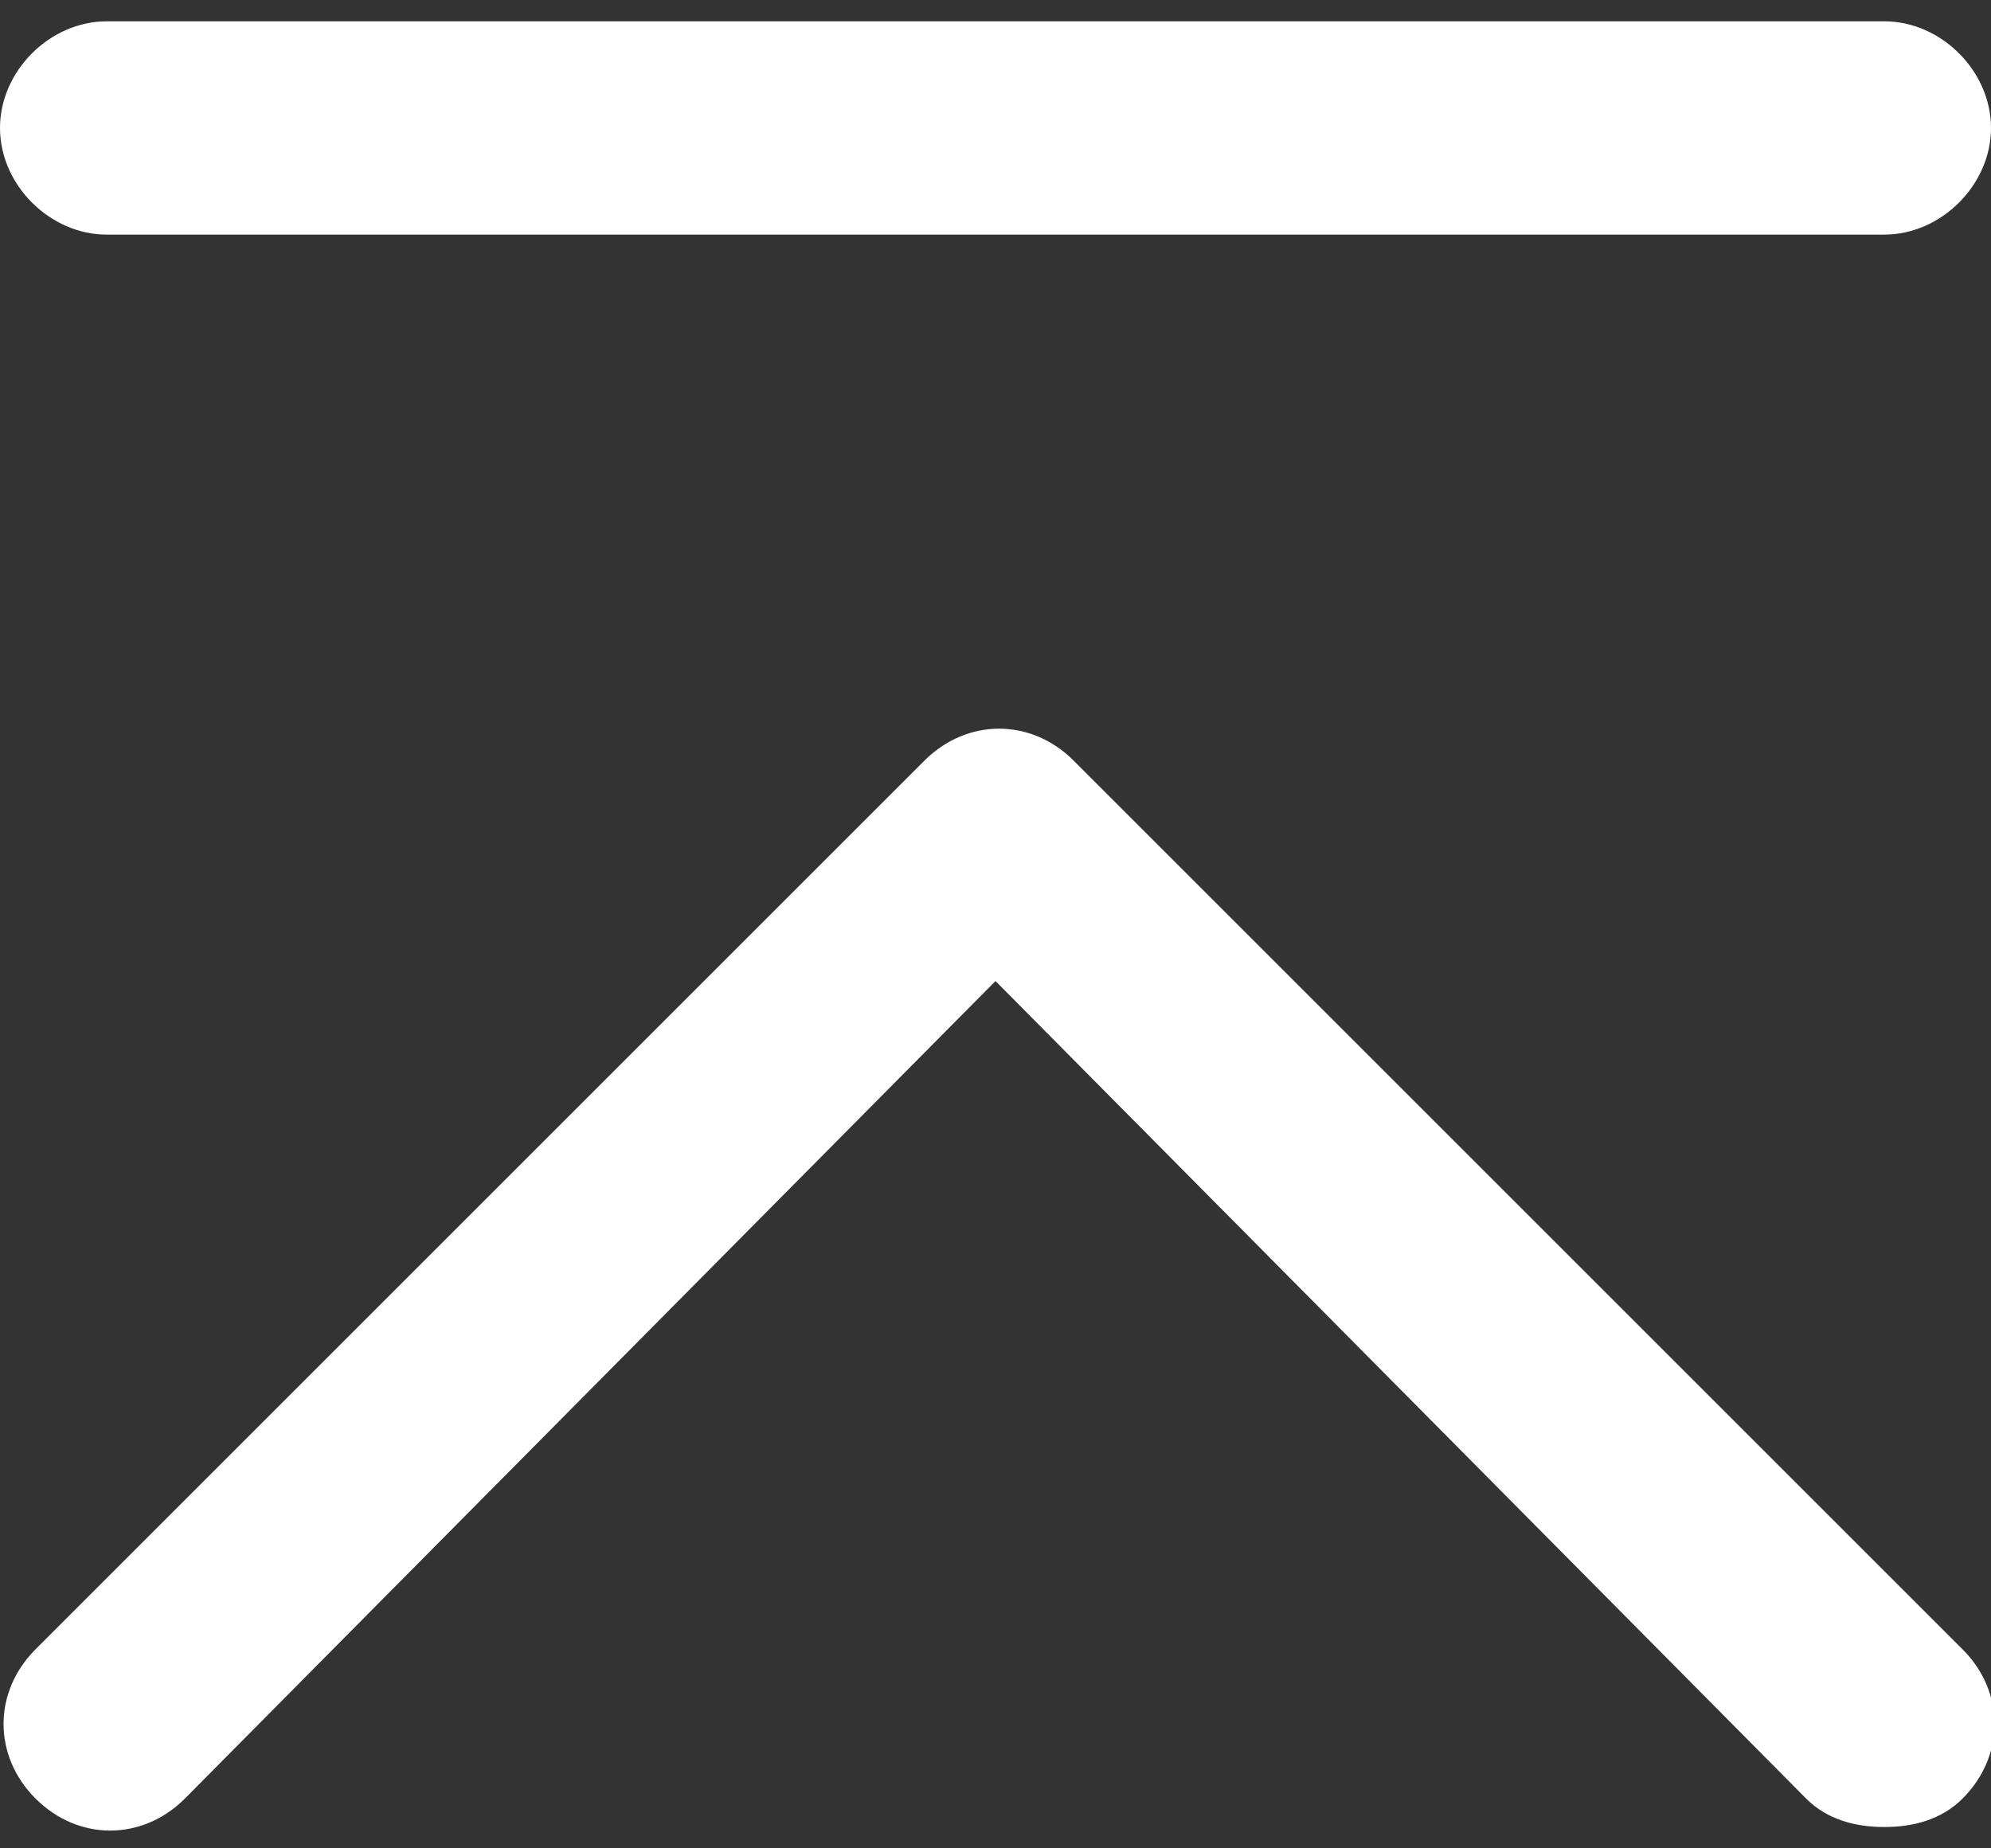 <?xml version="1.0" encoding="utf-8"?>
<!-- Generator: Adobe Illustrator 24.2.3, SVG Export Plug-In . SVG Version: 6.00 Build 0)  -->
<svg version="1.1" id="レイヤー_1" xmlns="http://www.w3.org/2000/svg" xmlns:xlink="http://www.w3.org/1999/xlink" x="0px"
	 y="0px" viewBox="0 0 28 26" style="enable-background:new 0 0 28 26;" xml:space="preserve">
<rect x="0" y="0" width="28" height="26" fill="#333333" stroke="none"/>
<style type="text/css">
	.st0{fill:#FFFFFF;}
</style>
<g>
	<path class="st0" d="M26.5,25.7c-0.4,0-0.8-0.1-1.1-0.4L14,13.8L2.6,25.3c-0.6,0.6-1.5,0.6-2.1,0s-0.6-1.5,0-2.1l12.5-12.5
		c0.6-0.6,1.5-0.6,2.1,0l12.5,12.5c0.6,0.6,0.6,1.5,0,2.1C27.3,25.6,26.9,25.7,26.5,25.7z"/>
	<path class="st0" d="M26.5,3.3h-25C0.7,3.3,0,2.6,0,1.8s0.7-1.5,1.5-1.5h25C27.3,0.3,28,1,28,1.8S27.3,3.3,26.5,3.3z"/>
</g>
</svg>

